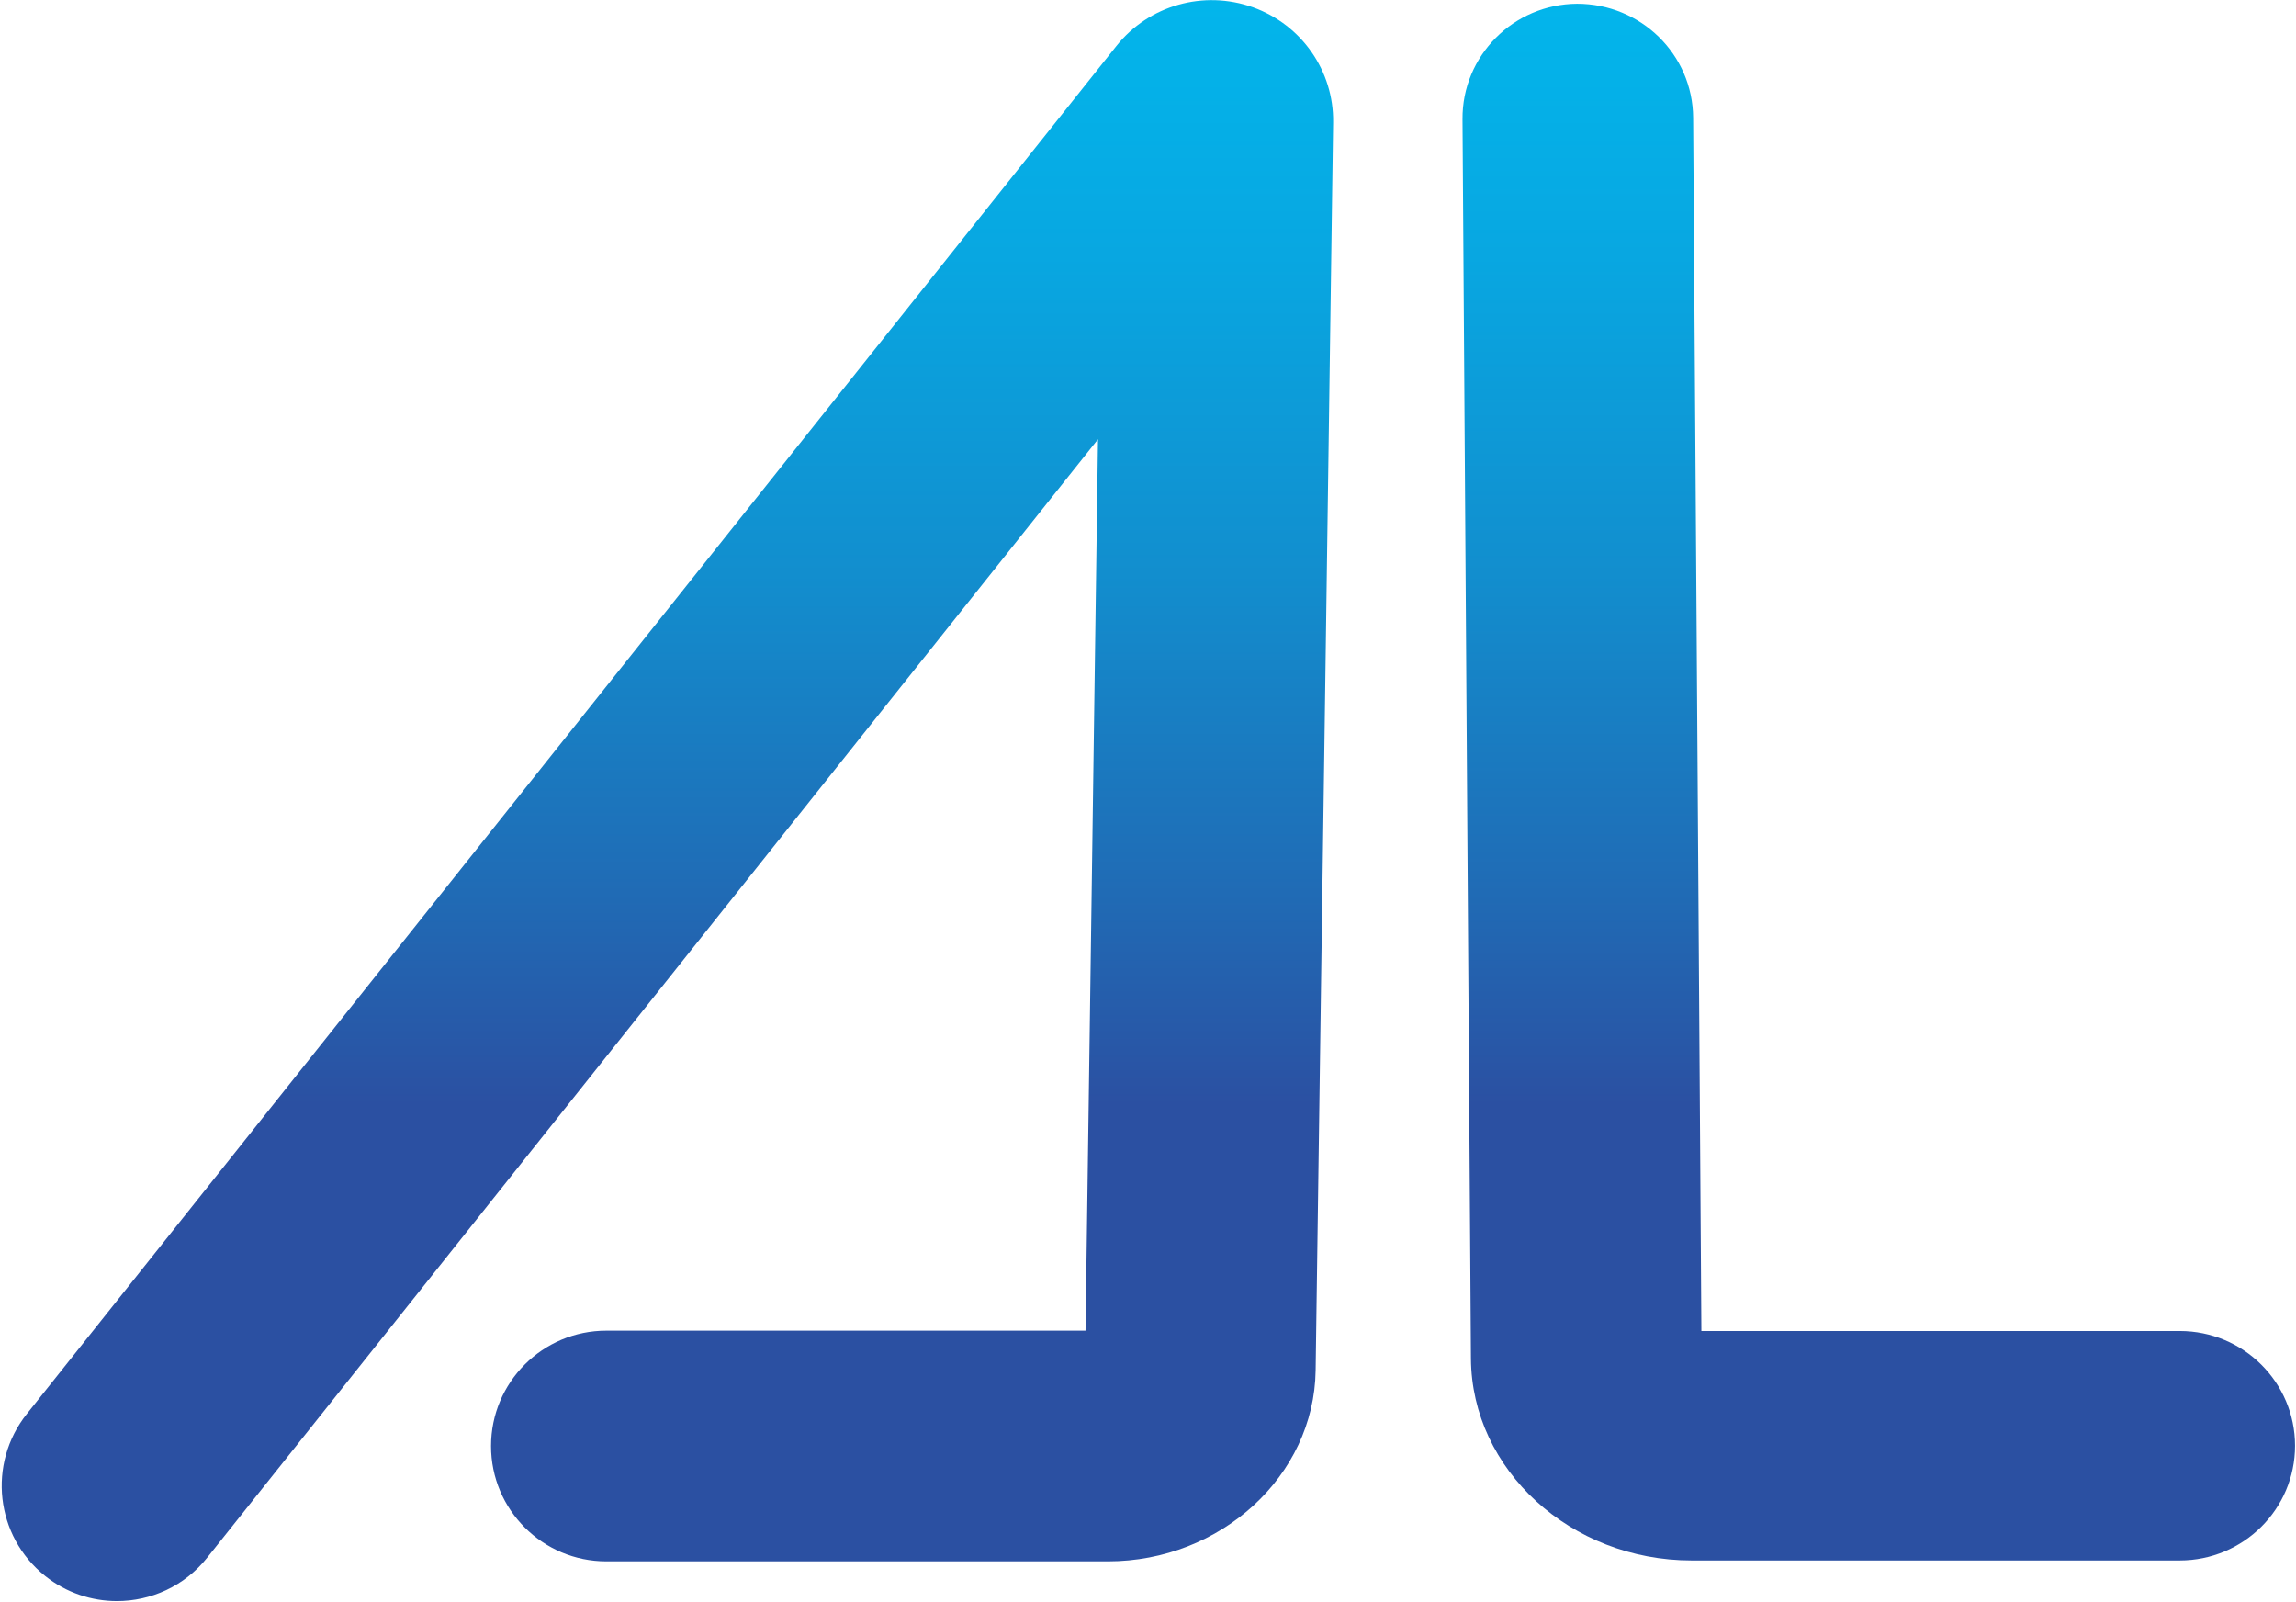 <svg version="1.2" xmlns="http://www.w3.org/2000/svg" viewBox="0 0 1276 890" width="1276" height="890">
	<defs>
		<linearGradient id="g1" x2="1" gradientUnits="userSpaceOnUse" gradientTransform="matrix(0,-977.862,813.377,0,370.929,847.942)">
			<stop offset=".24" stop-color="#2b50a2"/>
			<stop offset=".36" stop-color="#206bb5"/>
			<stop offset=".54" stop-color="#128ece"/>
			<stop offset=".72" stop-color="#08a7e1"/>
			<stop offset=".87" stop-color="#02b6ec"/>
			<stop offset="1" stop-color="#00bcf0"/>
		</linearGradient>
		<linearGradient id="g2" x2="1" gradientUnits="userSpaceOnUse" gradientTransform="matrix(0,-977.862,523.061,0,1044.101,847.942)">
			<stop offset=".24" stop-color="#2b50a2"/>
			<stop offset=".36" stop-color="#206bb5"/>
			<stop offset=".54" stop-color="#128ece"/>
			<stop offset=".72" stop-color="#08a7e1"/>
			<stop offset=".87" stop-color="#02b6ec"/>
			<stop offset="1" stop-color="#00bcf0"/>
		</linearGradient>
	</defs>
	<style>
		.s0 { fill: url(#g1) } 
		.s1 { fill: url(#g2) } 
	</style>
	<path class="s0" d="m65.01 889.64c-14 0-28.1-4.56-39.9-13.95-27.68-22.06-32.24-62.37-10.2-90.05l605.55-760.12c18.02-22.62 48.52-31.23 75.89-21.46 27.06 9.69 44.95 35.39 44.54 63.95l-9.73 693.49c-0.83 58.49-52.62 106.06-115.49 106.06h-278.68c-35.39 0-64.1-28.7-64.1-64.09 0-35.39 28.69-64.1 64.1-64.1h266.28l6.94-495.3-495.04 621.41c-12.66 15.9-31.33 24.16-50.18 24.16zm547.72-823.46v0.08z"/>
	<path class="s1" d="m1211.36 867.06h-271.21c-67.23 0-122.27-50.34-122.68-112.23l-4.69-688.57c-0.25-35.2 28.27-63.95 63.66-64.18 35.48 0 64.29 28.12 64.52 63.33l4.58 674.15h265.82c35.4 0 64.1 28.54 64.1 63.74 0 35.21-28.7 63.74-64.1 63.76z"/>
</svg>
